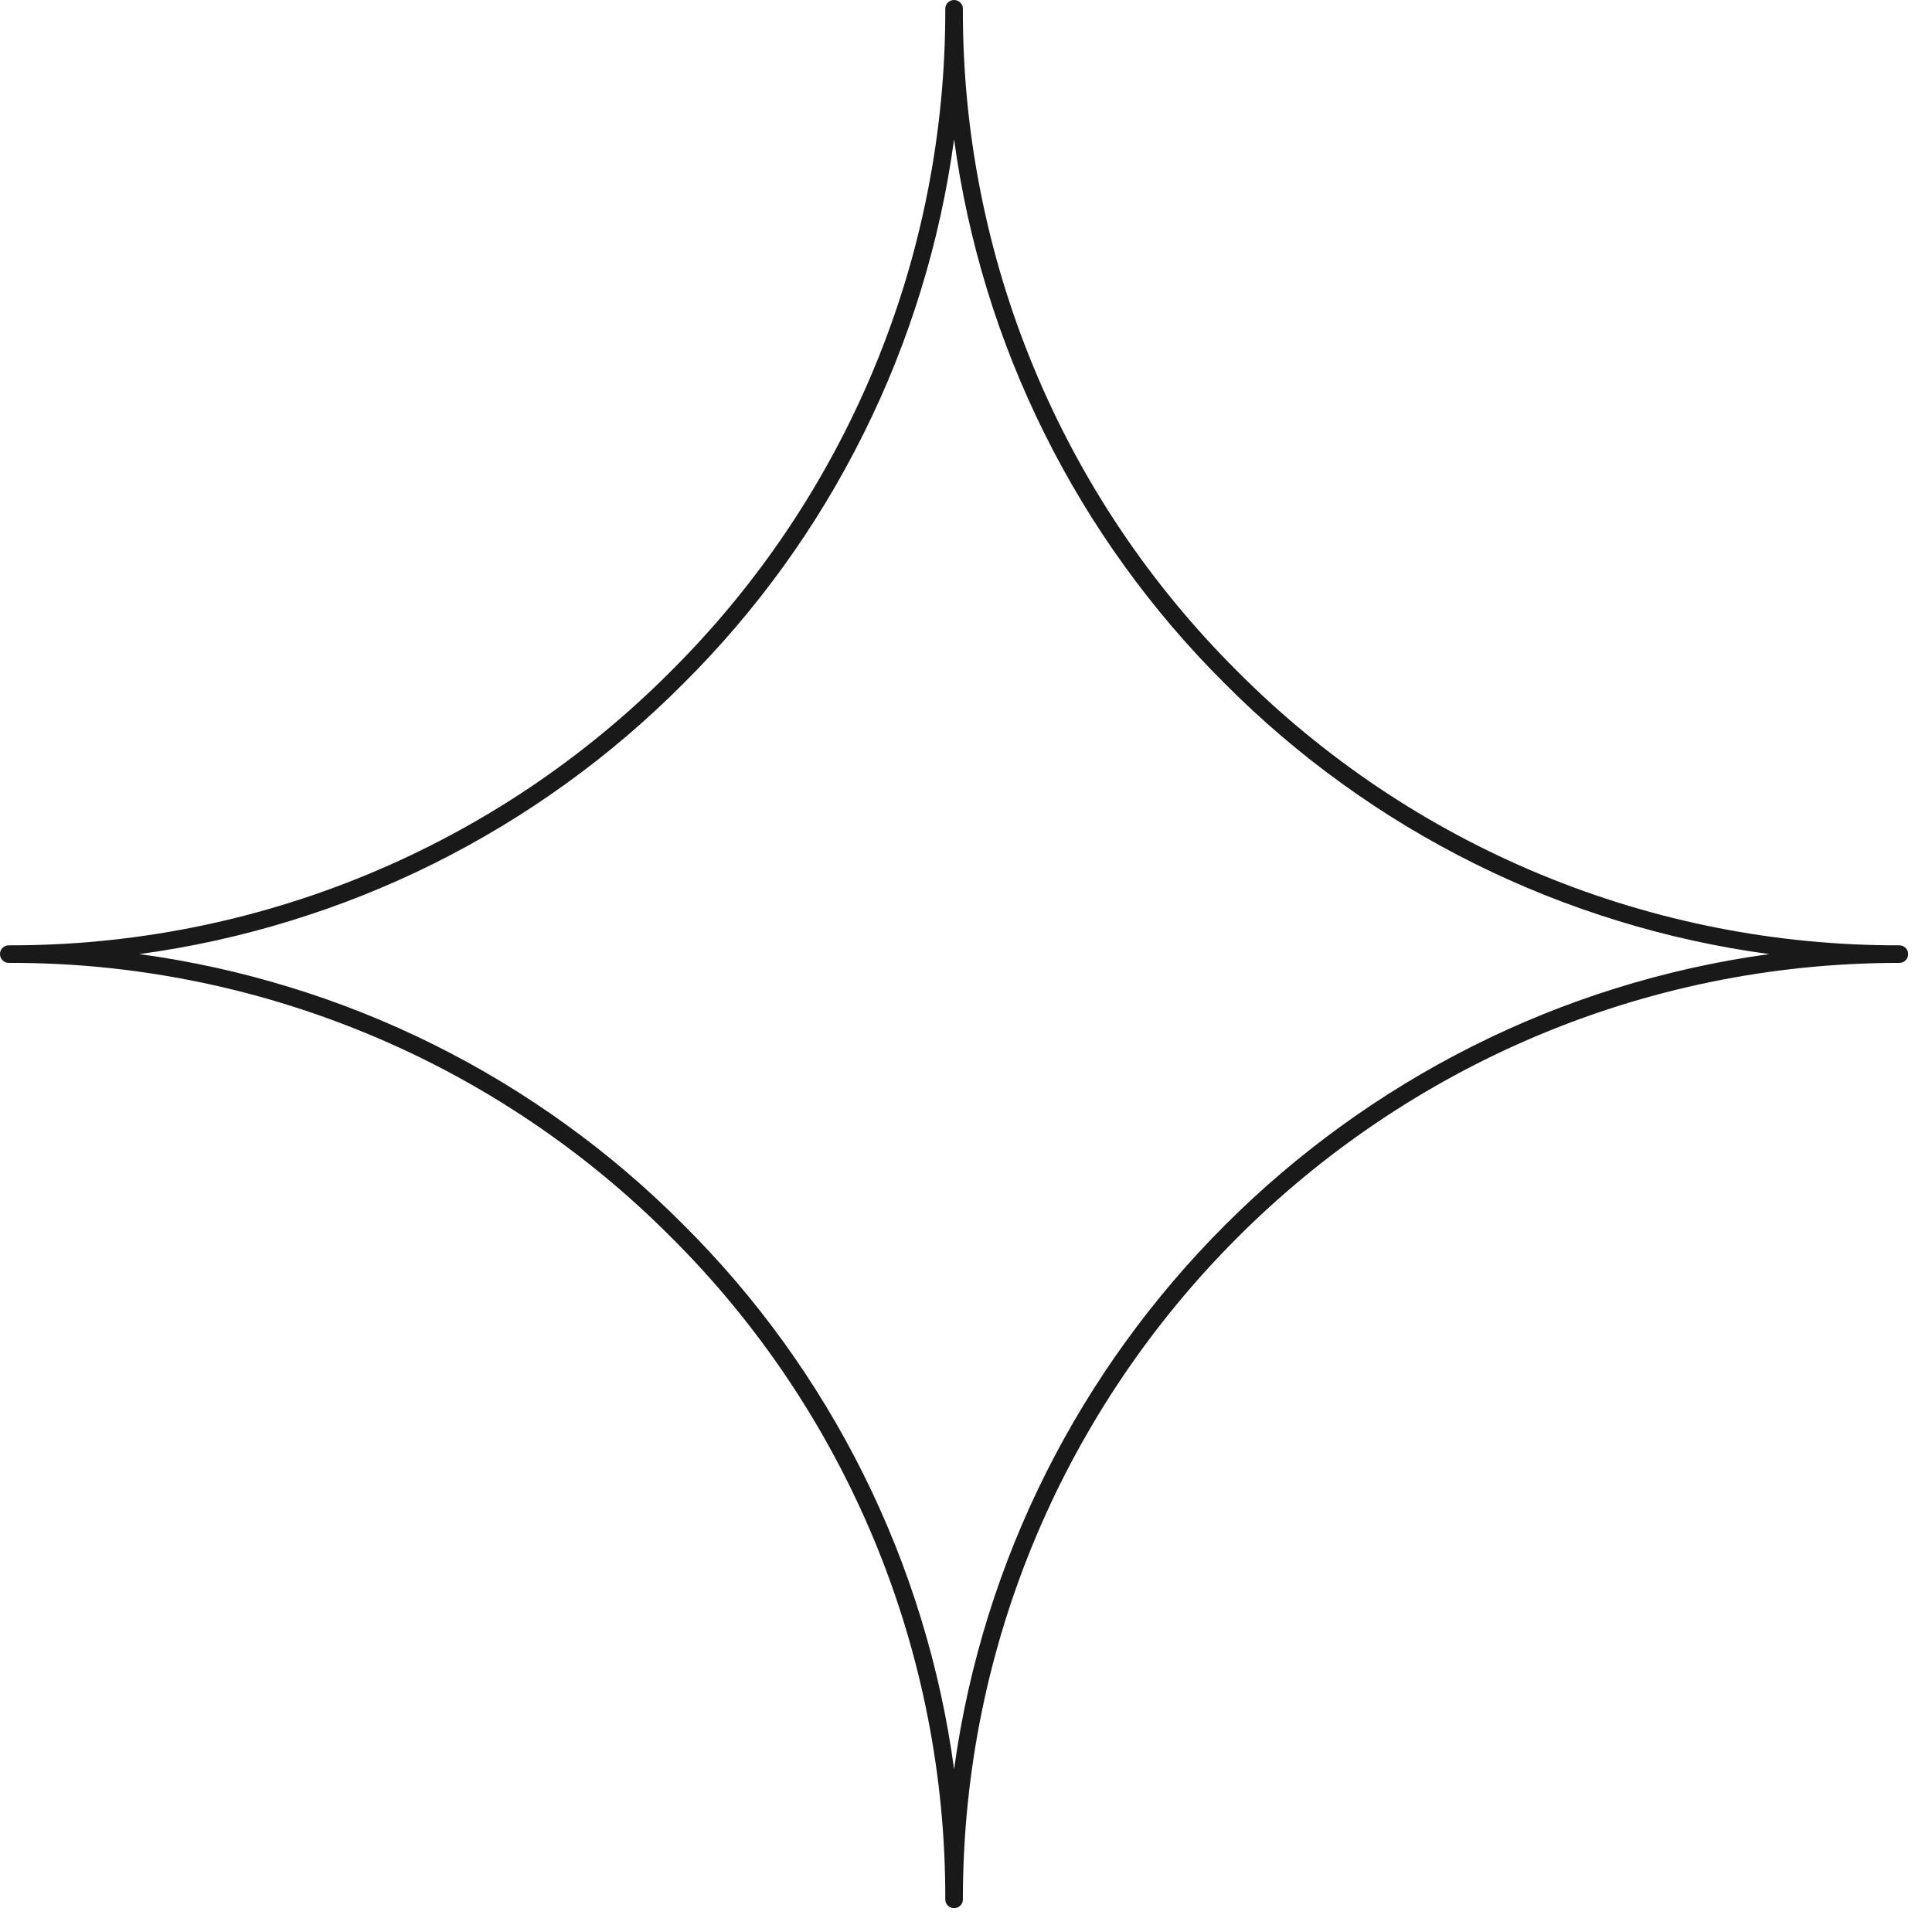<?xml version="1.0" encoding="utf-8"?>
<svg xmlns="http://www.w3.org/2000/svg" fill="none" height="100%" overflow="visible" preserveAspectRatio="none" style="display: block;" viewBox="0 0 54 54" width="100%">
<path d="M53.087 26.422C51.368 26.426 49.665 26.262 47.978 25.929C46.292 25.596 44.654 25.1 43.065 24.443C41.476 23.785 39.968 22.978 38.54 22.021C37.111 21.062 35.79 19.975 34.578 18.756C33.36 17.543 32.271 16.222 31.314 14.794C30.357 13.365 29.55 11.857 28.892 10.269C28.233 8.681 27.739 7.043 27.406 5.356C27.072 3.669 26.908 1.965 26.913 0.246C26.913 0.179 26.889 0.121 26.84 0.072C26.793 0.025 26.735 0 26.667 0C26.599 0 26.542 0.025 26.493 0.072C26.444 0.121 26.421 0.179 26.421 0.246C26.425 1.965 26.261 3.669 25.928 5.356C25.596 7.043 25.1 8.681 24.442 10.269C23.783 11.857 22.976 13.365 22.019 14.794C21.062 16.222 19.974 17.543 18.756 18.756C17.543 19.975 16.222 21.062 14.794 22.021C13.365 22.978 11.857 23.785 10.268 24.443C8.681 25.1 7.042 25.596 5.356 25.929C3.668 26.262 1.965 26.426 0.246 26.422C0.178 26.422 0.119 26.446 0.072 26.493C0.024 26.542 0 26.6 0 26.667C0 26.735 0.024 26.793 0.072 26.842C0.119 26.889 0.178 26.913 0.246 26.913C1.965 26.908 3.668 27.072 5.356 27.406C7.042 27.739 8.679 28.235 10.268 28.893C11.857 29.55 13.365 30.358 14.793 31.315C16.222 32.272 17.543 33.36 18.756 34.579C19.974 35.792 21.062 37.112 22.019 38.54C22.976 39.969 23.783 41.478 24.442 43.065C25.1 44.654 25.596 46.292 25.928 47.979C26.261 49.665 26.425 51.369 26.421 53.089C26.421 53.156 26.444 53.214 26.493 53.263C26.542 53.31 26.599 53.333 26.667 53.333C26.735 53.333 26.793 53.31 26.84 53.263C26.889 53.214 26.913 53.156 26.913 53.089C26.913 38.656 38.654 26.913 53.087 26.913C53.156 26.913 53.214 26.889 53.261 26.842C53.31 26.793 53.333 26.735 53.333 26.667C53.333 26.6 53.31 26.542 53.261 26.493C53.214 26.446 53.156 26.422 53.087 26.422ZM26.667 49.451C26.474 48.018 26.164 46.612 25.74 45.231C25.317 43.849 24.782 42.511 24.139 41.217C23.496 39.924 22.751 38.69 21.907 37.518C21.061 36.346 20.126 35.25 19.101 34.231C18.083 33.207 16.989 32.272 15.817 31.428C14.646 30.583 13.414 29.839 12.121 29.196C10.828 28.553 9.49 28.019 8.111 27.596C6.731 27.171 5.324 26.861 3.893 26.667C5.325 26.474 6.731 26.164 8.111 25.739C9.492 25.315 10.828 24.782 12.122 24.139C13.415 23.494 14.647 22.751 15.818 21.906C16.99 21.061 18.085 20.126 19.103 19.103C20.128 18.085 21.061 16.989 21.907 15.818C22.751 14.647 23.494 13.414 24.137 12.121C24.782 10.828 25.315 9.492 25.739 8.111C26.164 6.731 26.472 5.325 26.667 3.894C26.861 5.325 27.171 6.731 27.594 8.111C28.018 9.492 28.553 10.828 29.196 12.121C29.839 13.414 30.582 14.647 31.428 15.818C32.272 16.989 33.207 18.085 34.231 19.103C35.25 20.128 36.344 21.062 37.517 21.907C38.689 22.753 39.922 23.497 41.217 24.14C42.511 24.783 43.849 25.317 45.231 25.74C46.611 26.165 48.018 26.474 49.45 26.667C37.65 28.286 28.285 37.651 26.667 49.451Z" fill="#191919" id="Vector"/>
</svg>
